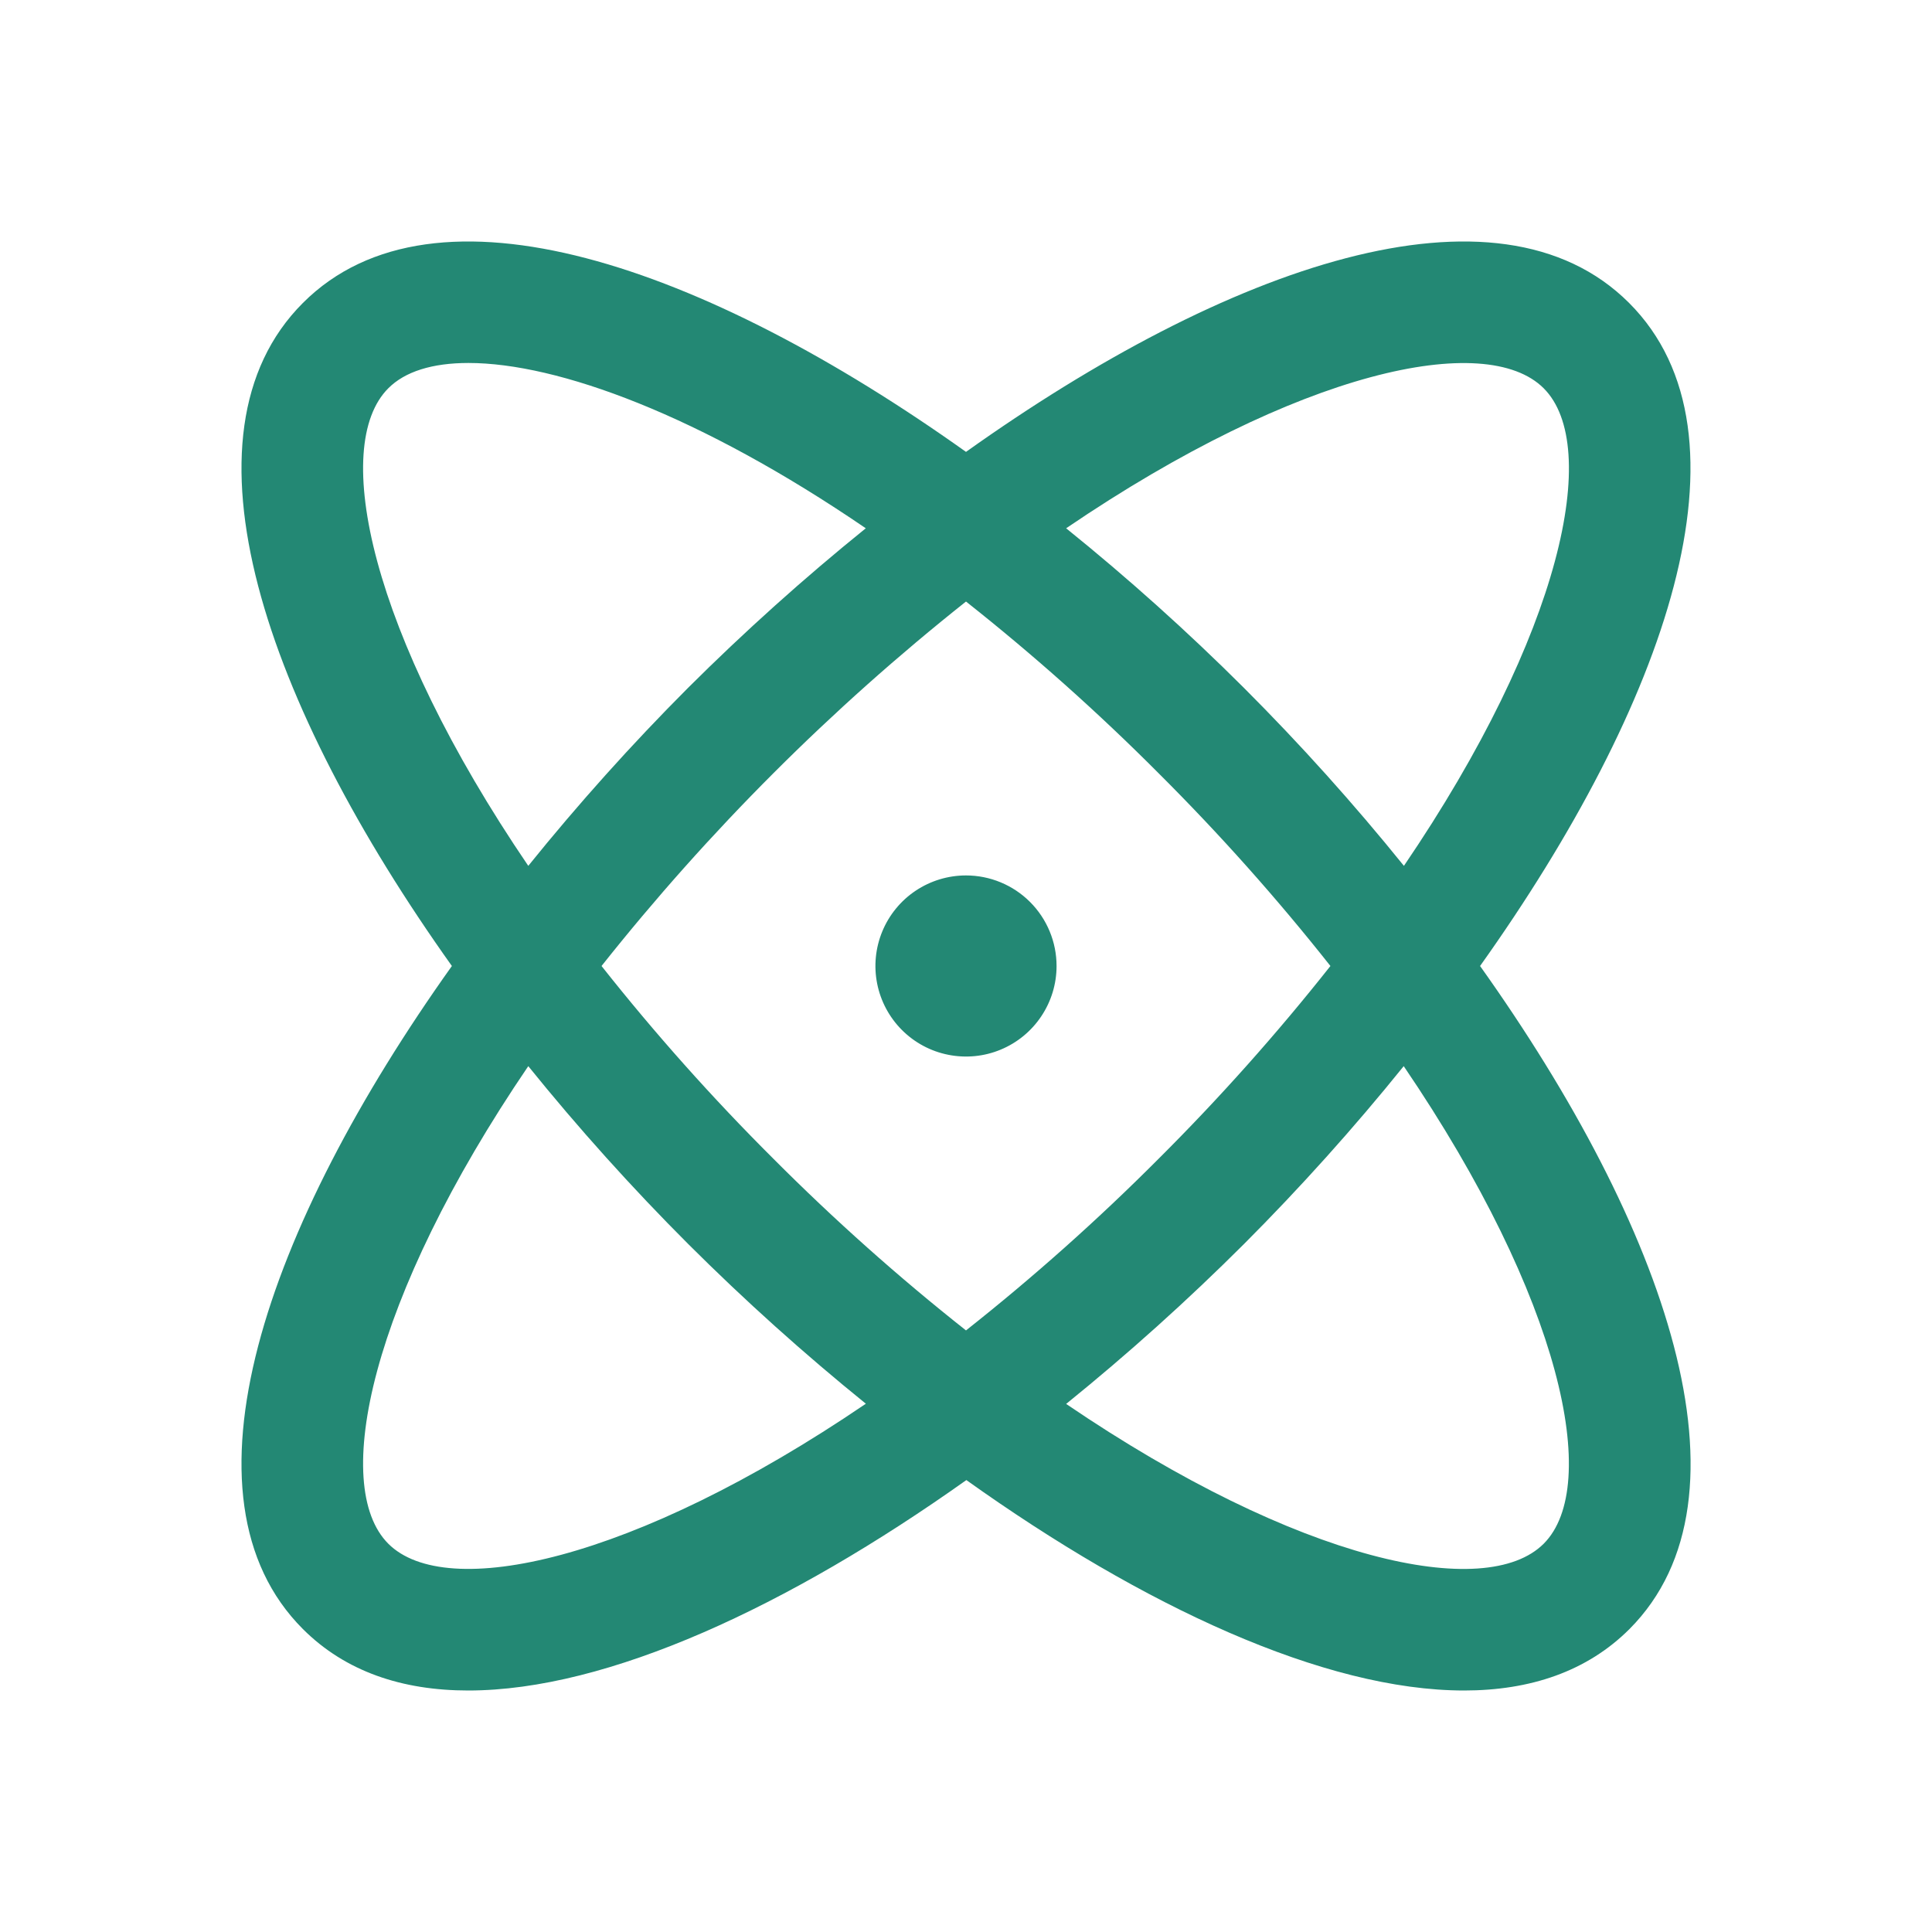 <svg xmlns="http://www.w3.org/2000/svg" width="48" height="48" viewBox="0 0 48 48" fill="none">
  <path d="M36.772 24C41.394 17.51 43.751 10.803 40.474 7.526C37.196 4.248 30.489 6.605 24 11.227C17.51 6.605 10.803 4.248 7.526 7.526C4.248 10.803 6.605 17.51 11.227 24C6.605 30.489 4.248 37.196 7.526 40.474C8.582 41.529 9.992 42 11.634 42C15.099 42 19.599 39.905 24.009 36.772C28.4 39.905 32.9 42 36.375 42C38.017 42 39.429 41.527 40.483 40.474C43.751 37.196 41.394 30.489 36.772 24ZM38.353 9.647C39.785 11.079 38.818 15.722 34.88 21.512C33.635 19.97 32.309 18.494 30.907 17.092C29.505 15.693 28.03 14.369 26.488 13.125C32.278 9.187 36.92 8.212 38.353 9.647ZM33.054 24C31.727 25.678 30.302 27.277 28.787 28.787C27.277 30.302 25.678 31.727 24 33.054C22.321 31.727 20.723 30.302 19.213 28.787C17.697 27.277 16.272 25.678 14.945 24C17.607 20.645 20.645 17.607 24 14.945C25.678 16.272 27.277 17.697 28.787 19.213C30.302 20.723 31.727 22.321 33.054 24ZM9.647 9.647C10.059 9.232 10.74 9.018 11.638 9.018C13.854 9.018 17.392 10.312 21.51 13.125C19.969 14.37 18.495 15.694 17.092 17.092C15.693 18.494 14.369 19.97 13.125 21.512C9.187 15.722 8.214 11.079 9.647 9.647ZM9.647 38.353C8.214 36.92 9.187 32.278 13.125 26.488C14.37 28.03 15.697 29.505 17.098 30.907C18.499 32.305 19.973 33.63 21.512 34.875C15.722 38.812 11.079 39.787 9.647 38.353ZM38.353 38.353C36.92 39.787 32.278 38.818 26.488 34.88C28.029 33.634 29.504 32.307 30.907 30.907C32.306 29.505 33.631 28.03 34.875 26.488C38.812 32.278 39.785 36.92 38.353 38.353ZM26.25 24C26.25 24.445 26.118 24.88 25.87 25.25C25.623 25.62 25.272 25.908 24.861 26.078C24.45 26.249 23.997 26.293 23.561 26.206C23.124 26.12 22.723 25.905 22.409 25.591C22.094 25.276 21.88 24.875 21.793 24.439C21.706 24.002 21.751 23.55 21.921 23.139C22.091 22.728 22.38 22.376 22.75 22.129C23.12 21.882 23.555 21.75 24 21.75C24.596 21.75 25.169 21.987 25.591 22.409C26.013 22.831 26.25 23.403 26.25 24Z" fill="#238874"/>
</svg>